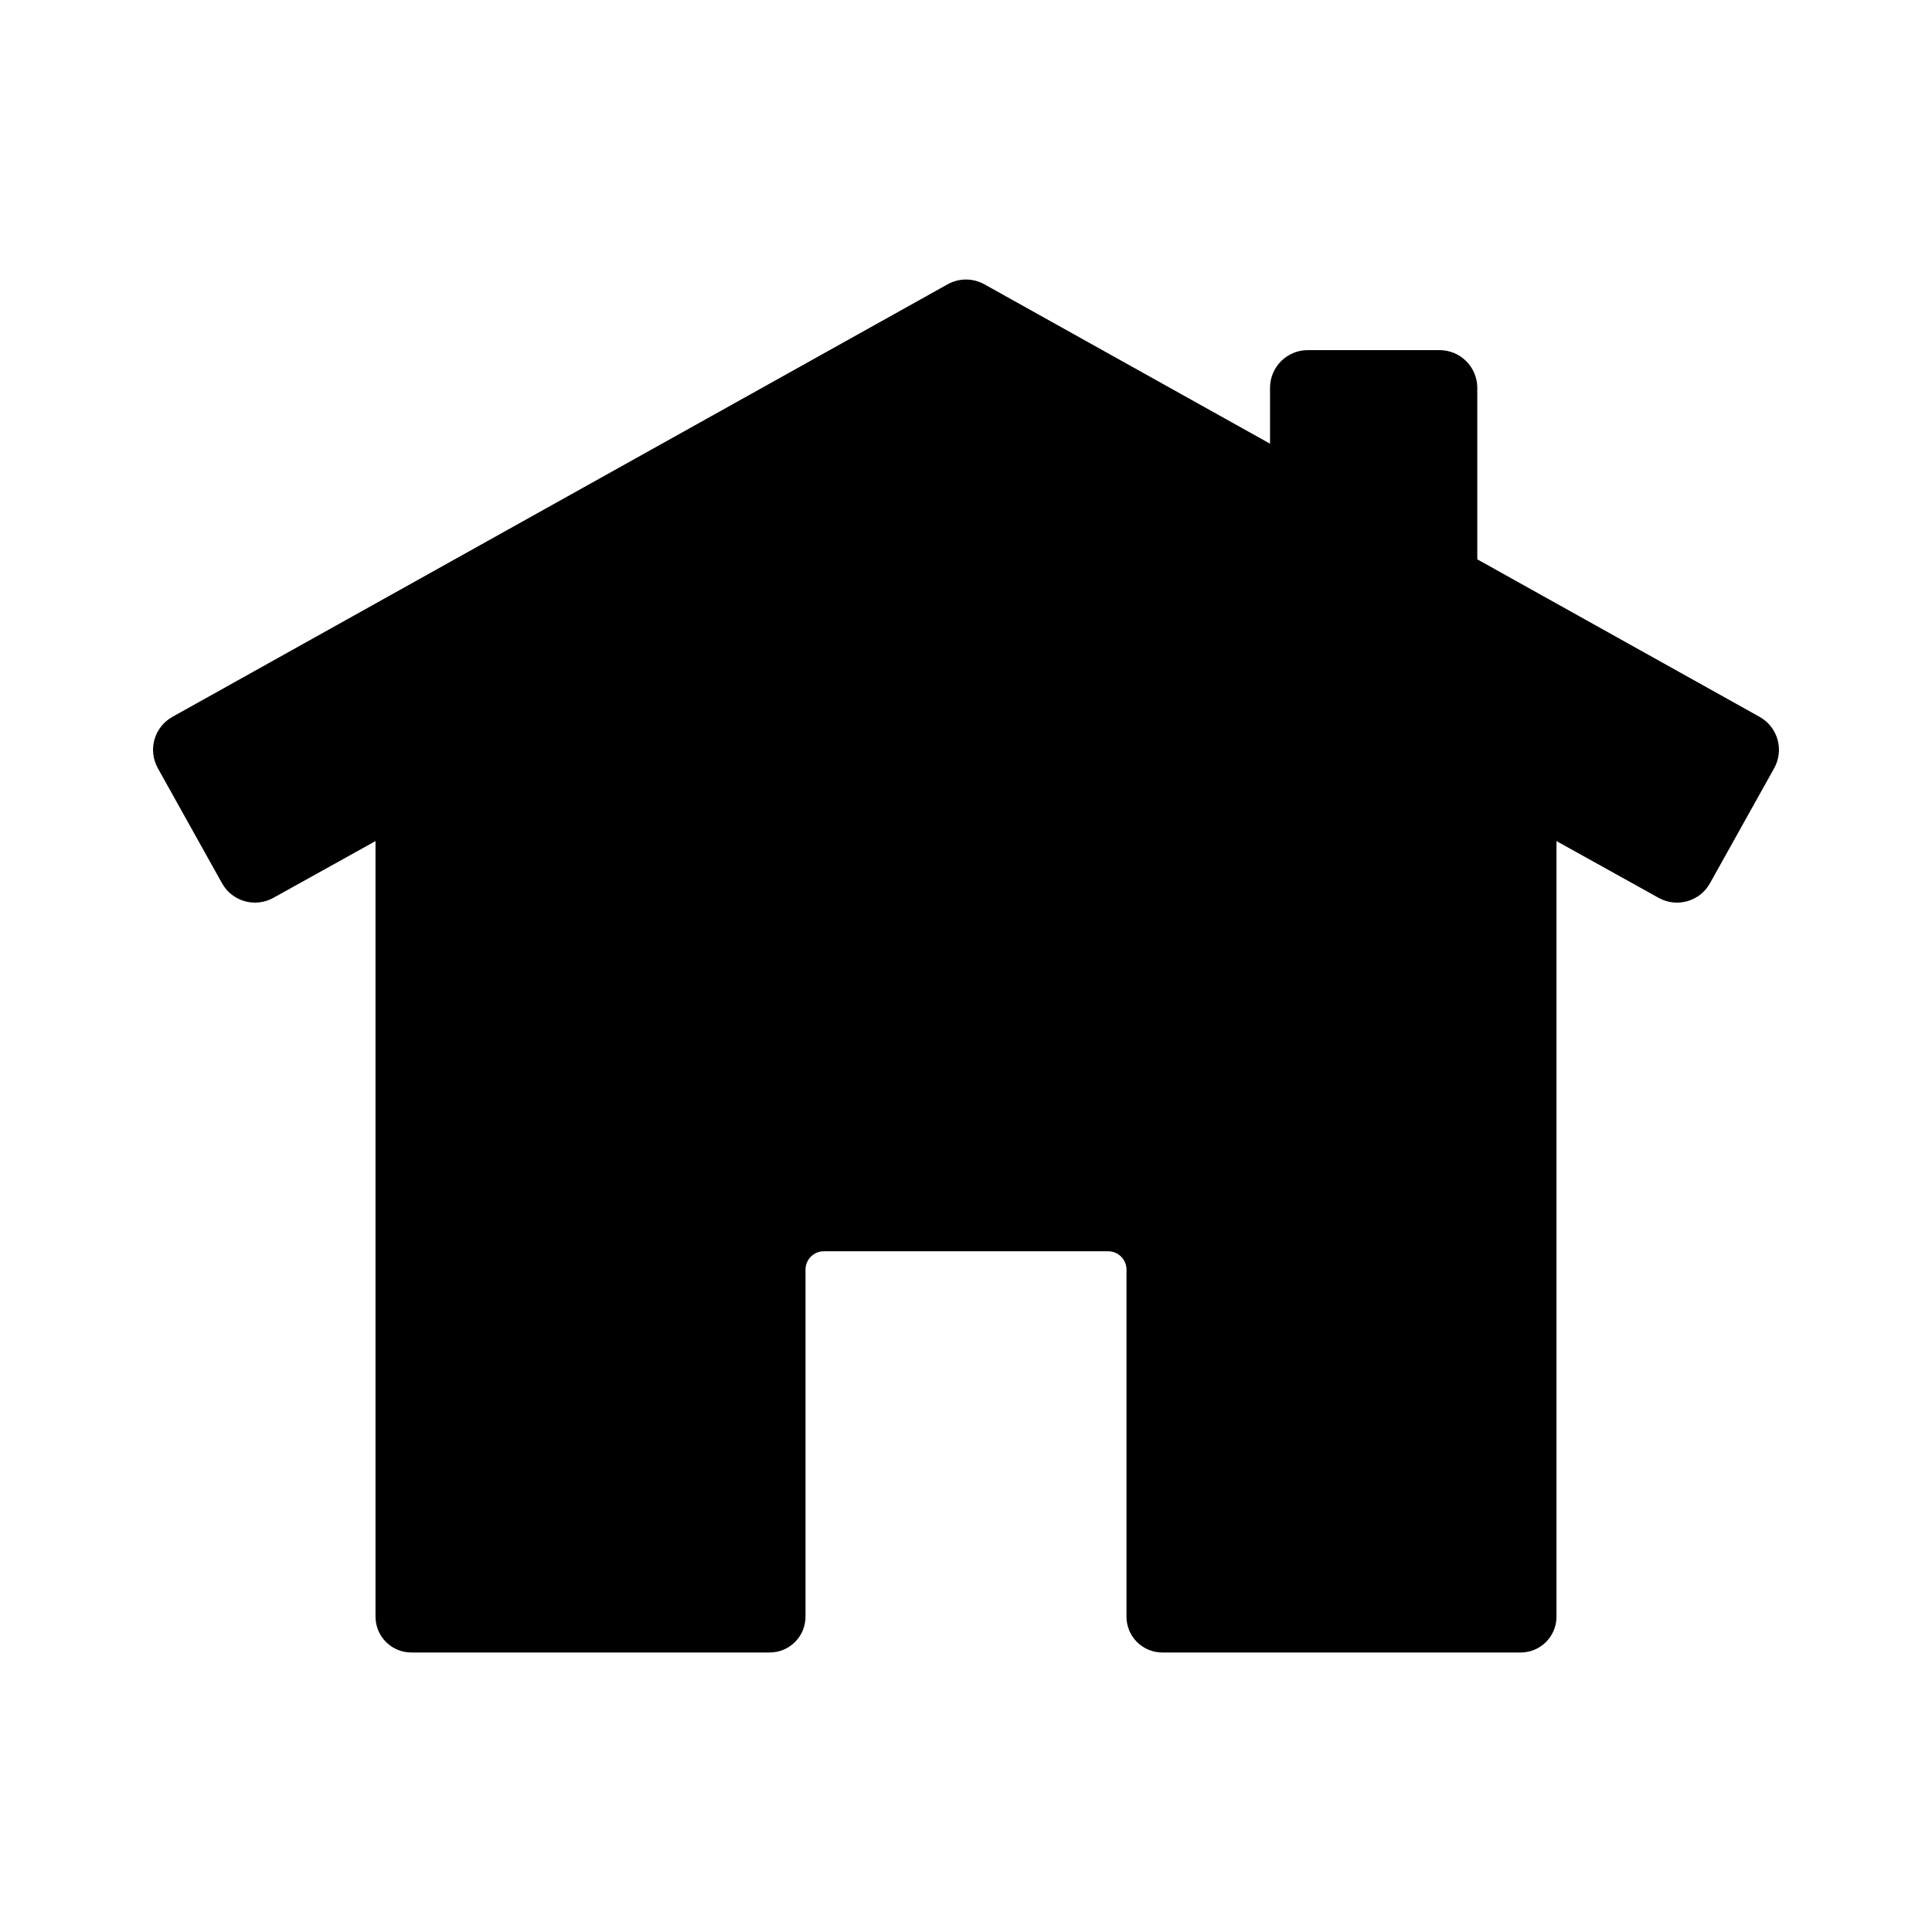 <?xml version="1.0" encoding="iso-8859-1"?>
<!-- Generator: Adobe Illustrator 16.0.0, SVG Export Plug-In . SVG Version: 6.00 Build 0)  -->
<!DOCTYPE svg PUBLIC "-//W3C//DTD SVG 1.1//EN" "http://www.w3.org/Graphics/SVG/1.1/DTD/svg11.dtd">
<svg version="1.1" id="Layer_1" xmlns="http://www.w3.org/2000/svg" xmlns:xlink="http://www.w3.org/1999/xlink" x="0px" y="0px"
	 width="512px" height="512px" viewBox="0 0 512 512" style="enable-background:new 0 0 512 512;" xml:space="preserve">
<path d="M471.063,195.979c-0.724-2.551-2.432-4.711-4.748-6.004l-74.819-41.748v-45.441c0-5.523-4.477-10-10-10h-34.925
	c-5.522,0-10,4.477-10,10v14.795l-75.699-42.238c-3.028-1.689-6.717-1.689-9.745,0L45.685,189.975
	c-2.316,1.293-4.024,3.451-4.748,6.004c-0.724,2.551-0.404,5.285,0.888,7.602l17.018,30.498c2.69,4.822,8.782,6.549,13.604,3.859
	l27.069-15.043v205.547c0,5.238,4.246,9.484,9.484,9.484h94.983c5.237,0,9.483-4.246,9.483-9.484v-91.984
	c0-2.678,2.179-4.857,4.857-4.857h75.352c2.678,0,4.856,2.18,4.856,4.857v91.984c0,5.238,4.246,9.484,9.484,9.484H403
	c5.237,0,9.483-4.246,9.483-9.484V222.895l27.069,15.043c4.823,2.691,10.914,0.963,13.605-3.859l17.018-30.498
	C471.468,201.264,471.787,198.529,471.063,195.979z"/>
</svg>
